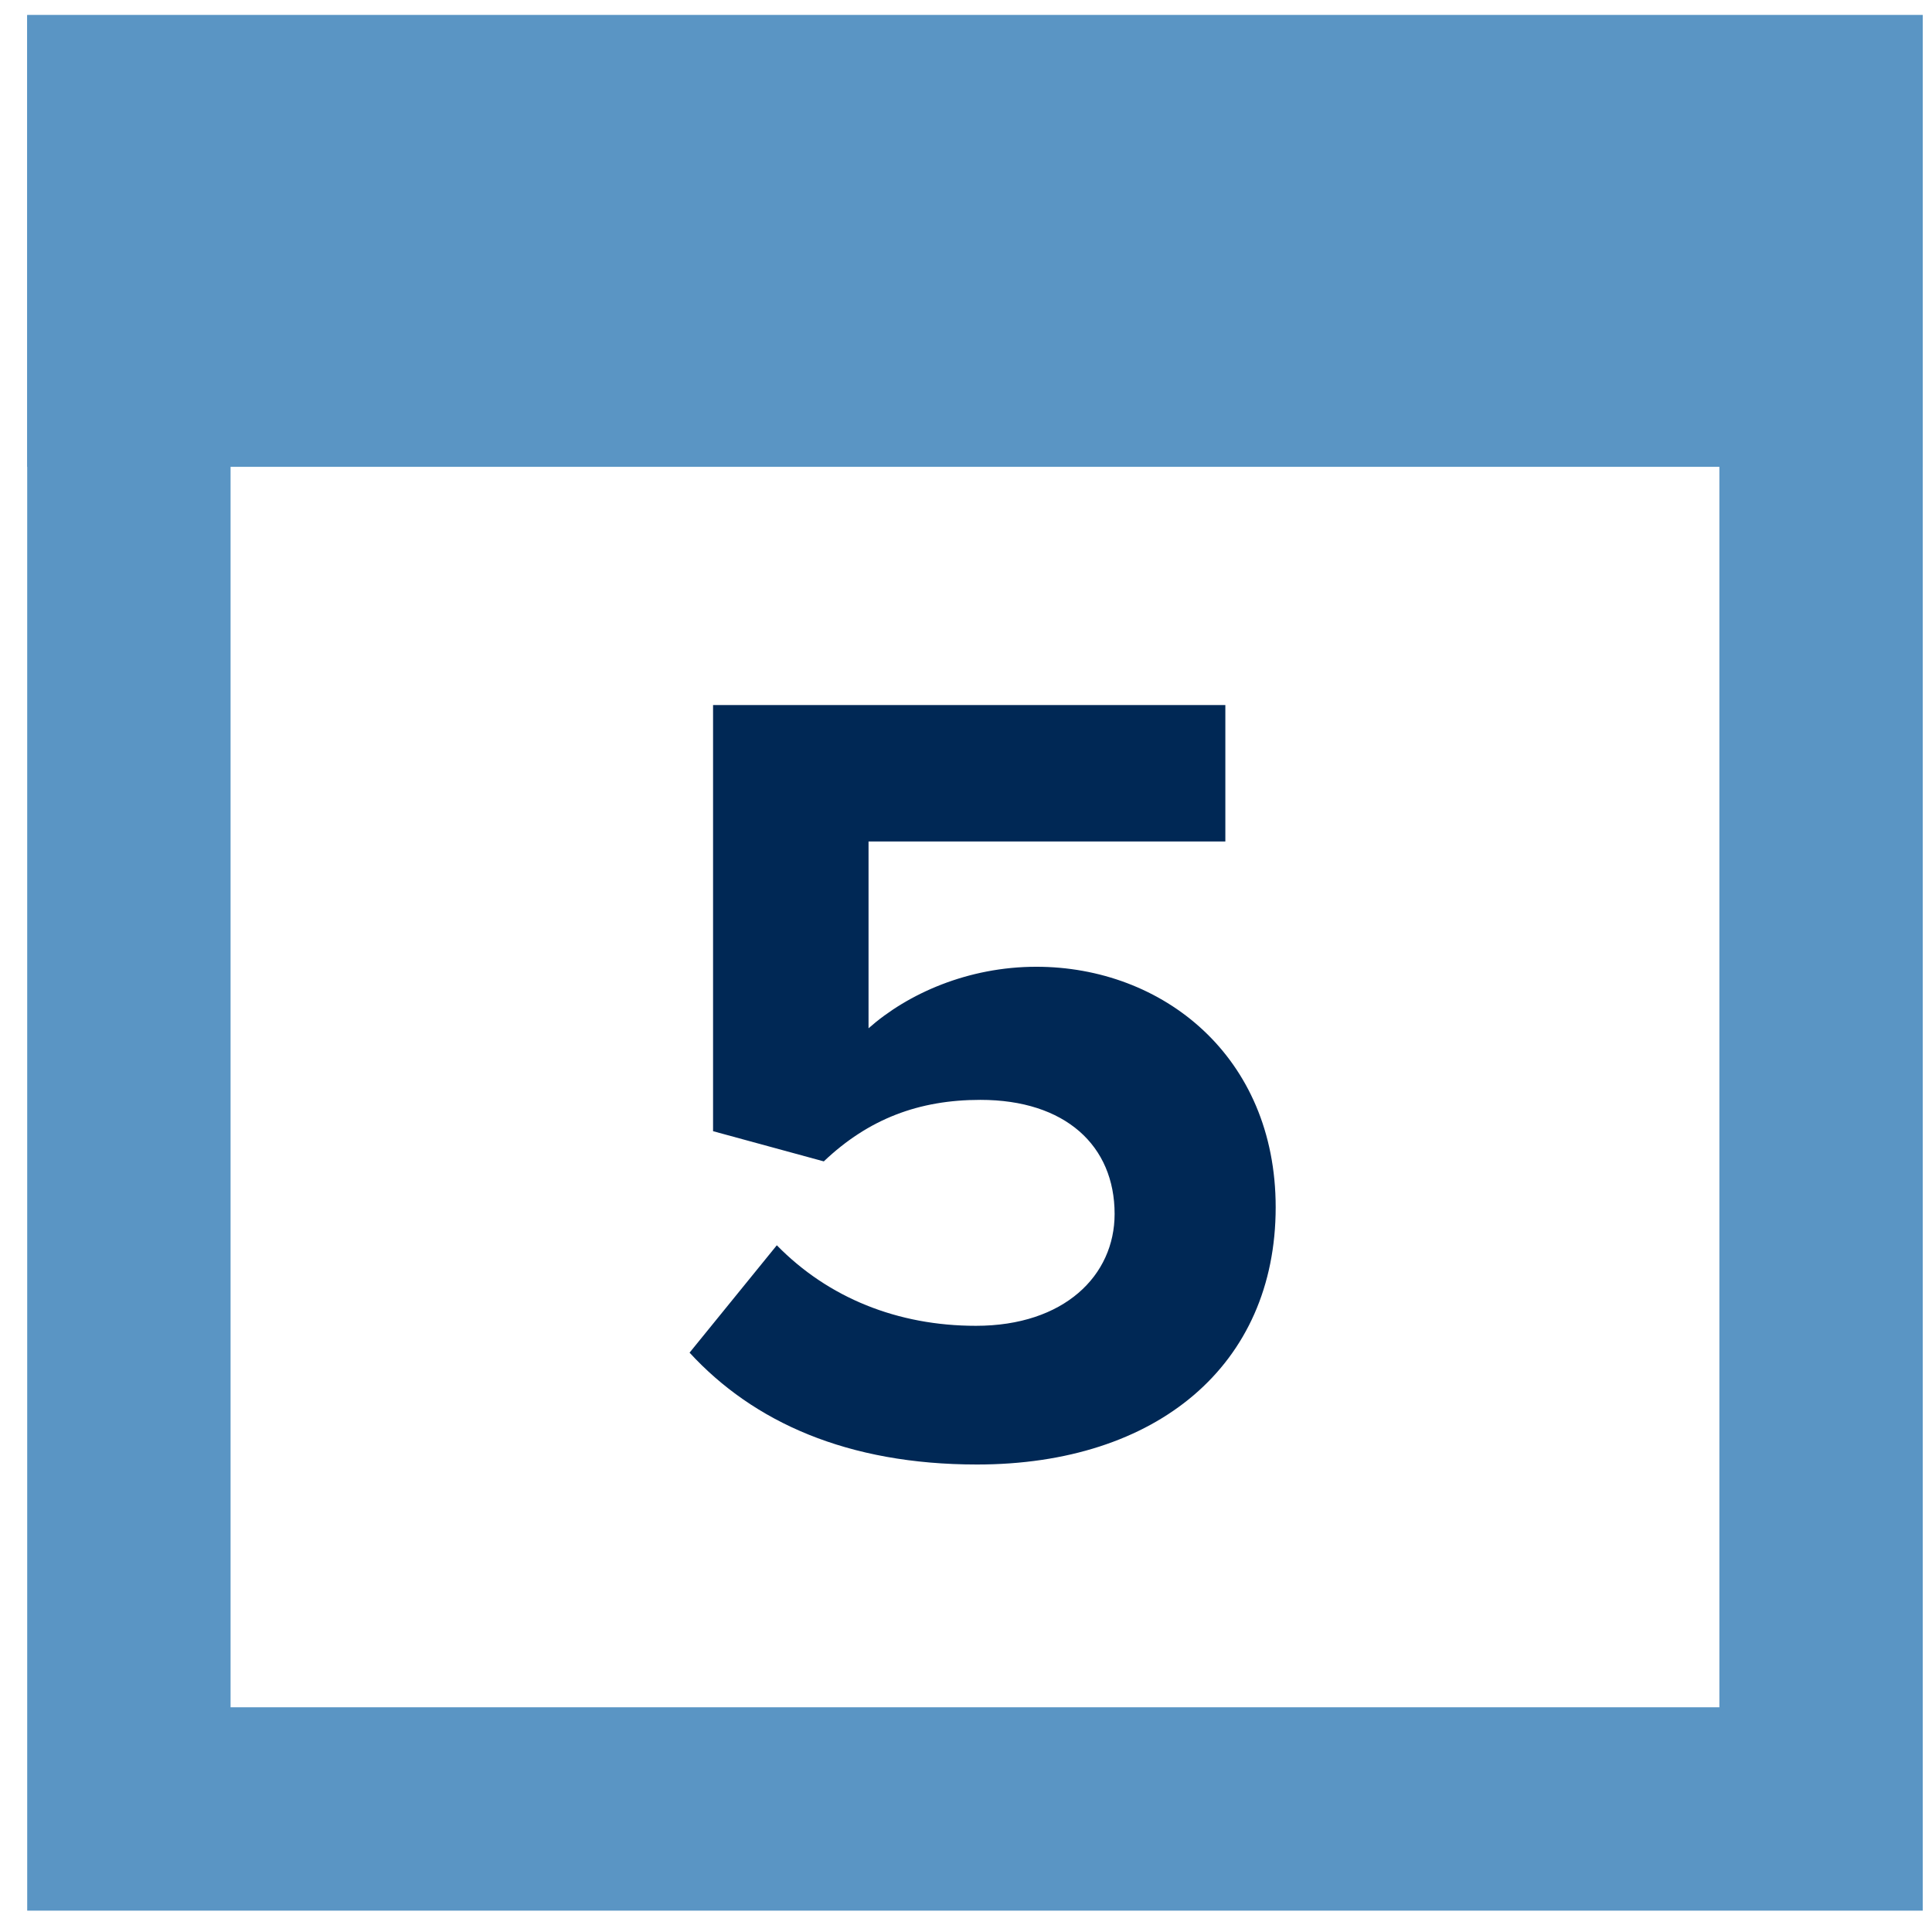 <svg width="38" height="38" viewBox="0 0 38 38" fill="none" xmlns="http://www.w3.org/2000/svg">
<rect x="2.535" y="2.297" width="33.283" height="33.283" stroke="#5A95C4" stroke-width="4"/>
<rect x="2.535" y="2.297" width="33.283" height="4.885" fill="#5A95C4" stroke="#5A95C4" stroke-width="4"/>
<path d="M13.563 26.605C14.817 27.969 16.665 28.805 19.217 28.805C22.759 28.805 25.091 26.847 25.091 23.745C25.091 20.775 22.869 19.015 20.383 19.015C19.041 19.015 17.853 19.543 17.083 20.225V16.551H24.101V13.867H14.025V22.249L16.203 22.843C17.083 22.007 18.073 21.633 19.283 21.633C20.955 21.633 21.923 22.535 21.923 23.877C21.923 25.087 20.933 26.077 19.195 26.077C17.655 26.077 16.291 25.527 15.279 24.493L13.563 26.605Z" fill="#002855"/>
</svg>

